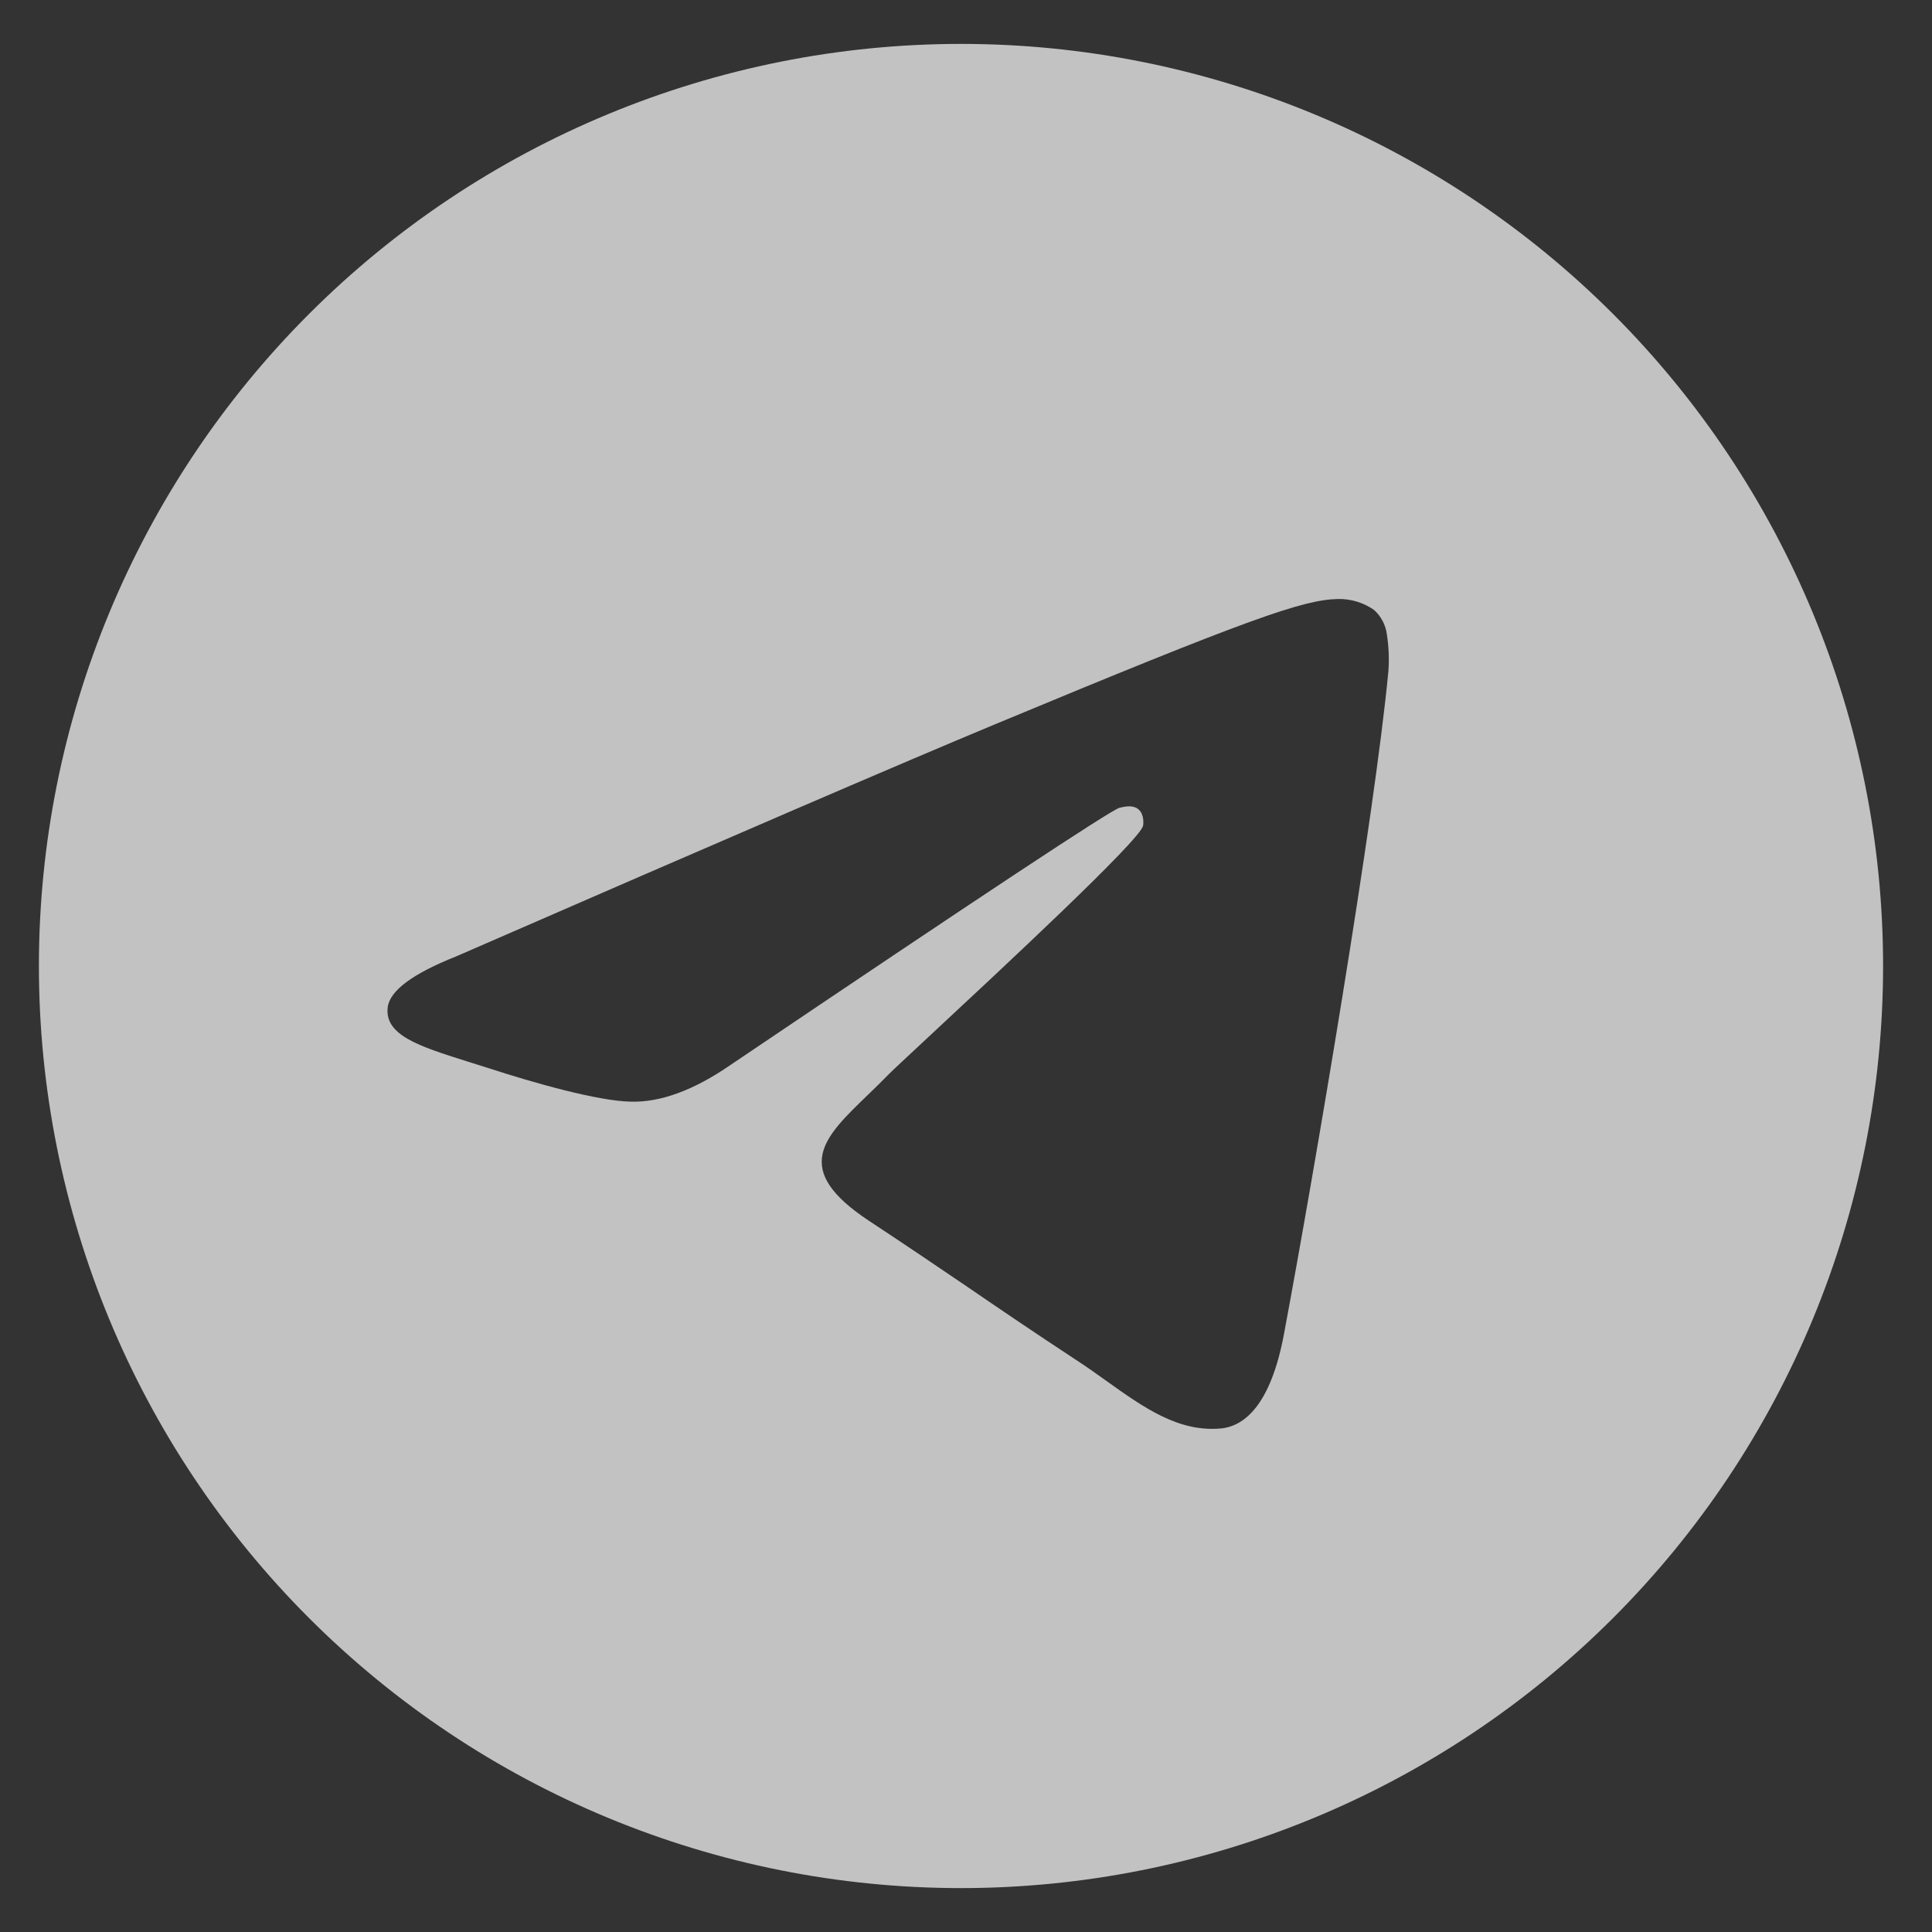 <svg width="22" height="22" viewBox="0 0 22 22" fill="none" xmlns="http://www.w3.org/2000/svg">
<rect x="0" y="0" width="22" height="22" fill="#333333" stroke="none"/>
<path opacity="0.7" d="M21.443 11C21.443 13.785 20.337 16.456 18.368 18.425C16.399 20.394 13.728 21.5 10.943 21.5C8.159 21.5 5.488 20.394 3.519 18.425C1.55 16.456 0.443 13.785 0.443 11C0.443 8.215 1.55 5.545 3.519 3.575C5.488 1.606 8.159 0.5 10.943 0.5C13.728 0.5 16.399 1.606 18.368 3.575C20.337 5.545 21.443 8.215 21.443 11ZM11.32 8.252C10.298 8.677 8.257 9.556 5.196 10.89C4.7 11.087 4.439 11.28 4.415 11.47C4.376 11.789 4.776 11.915 5.321 12.087L5.55 12.159C6.086 12.334 6.808 12.537 7.182 12.545C7.523 12.554 7.903 12.414 8.321 12.125C11.181 10.195 12.658 9.219 12.749 9.198C12.815 9.182 12.907 9.164 12.967 9.219C13.028 9.274 13.022 9.376 13.016 9.404C12.976 9.573 11.405 11.033 10.593 11.789C10.34 12.025 10.16 12.192 10.123 12.23C10.042 12.312 9.96 12.394 9.876 12.474C9.378 12.954 9.005 13.314 9.896 13.902C10.325 14.185 10.669 14.418 11.012 14.651C11.384 14.906 11.757 15.159 12.24 15.477C12.363 15.557 12.481 15.639 12.595 15.722C13.029 16.032 13.421 16.31 13.903 16.266C14.184 16.239 14.474 15.977 14.621 15.19C14.969 13.33 15.653 9.302 15.81 7.641C15.82 7.503 15.814 7.365 15.793 7.228C15.78 7.118 15.727 7.016 15.643 6.943C15.524 6.861 15.382 6.818 15.236 6.821C14.843 6.828 14.235 7.039 11.32 8.252Z" fill="white"/>
</svg>

